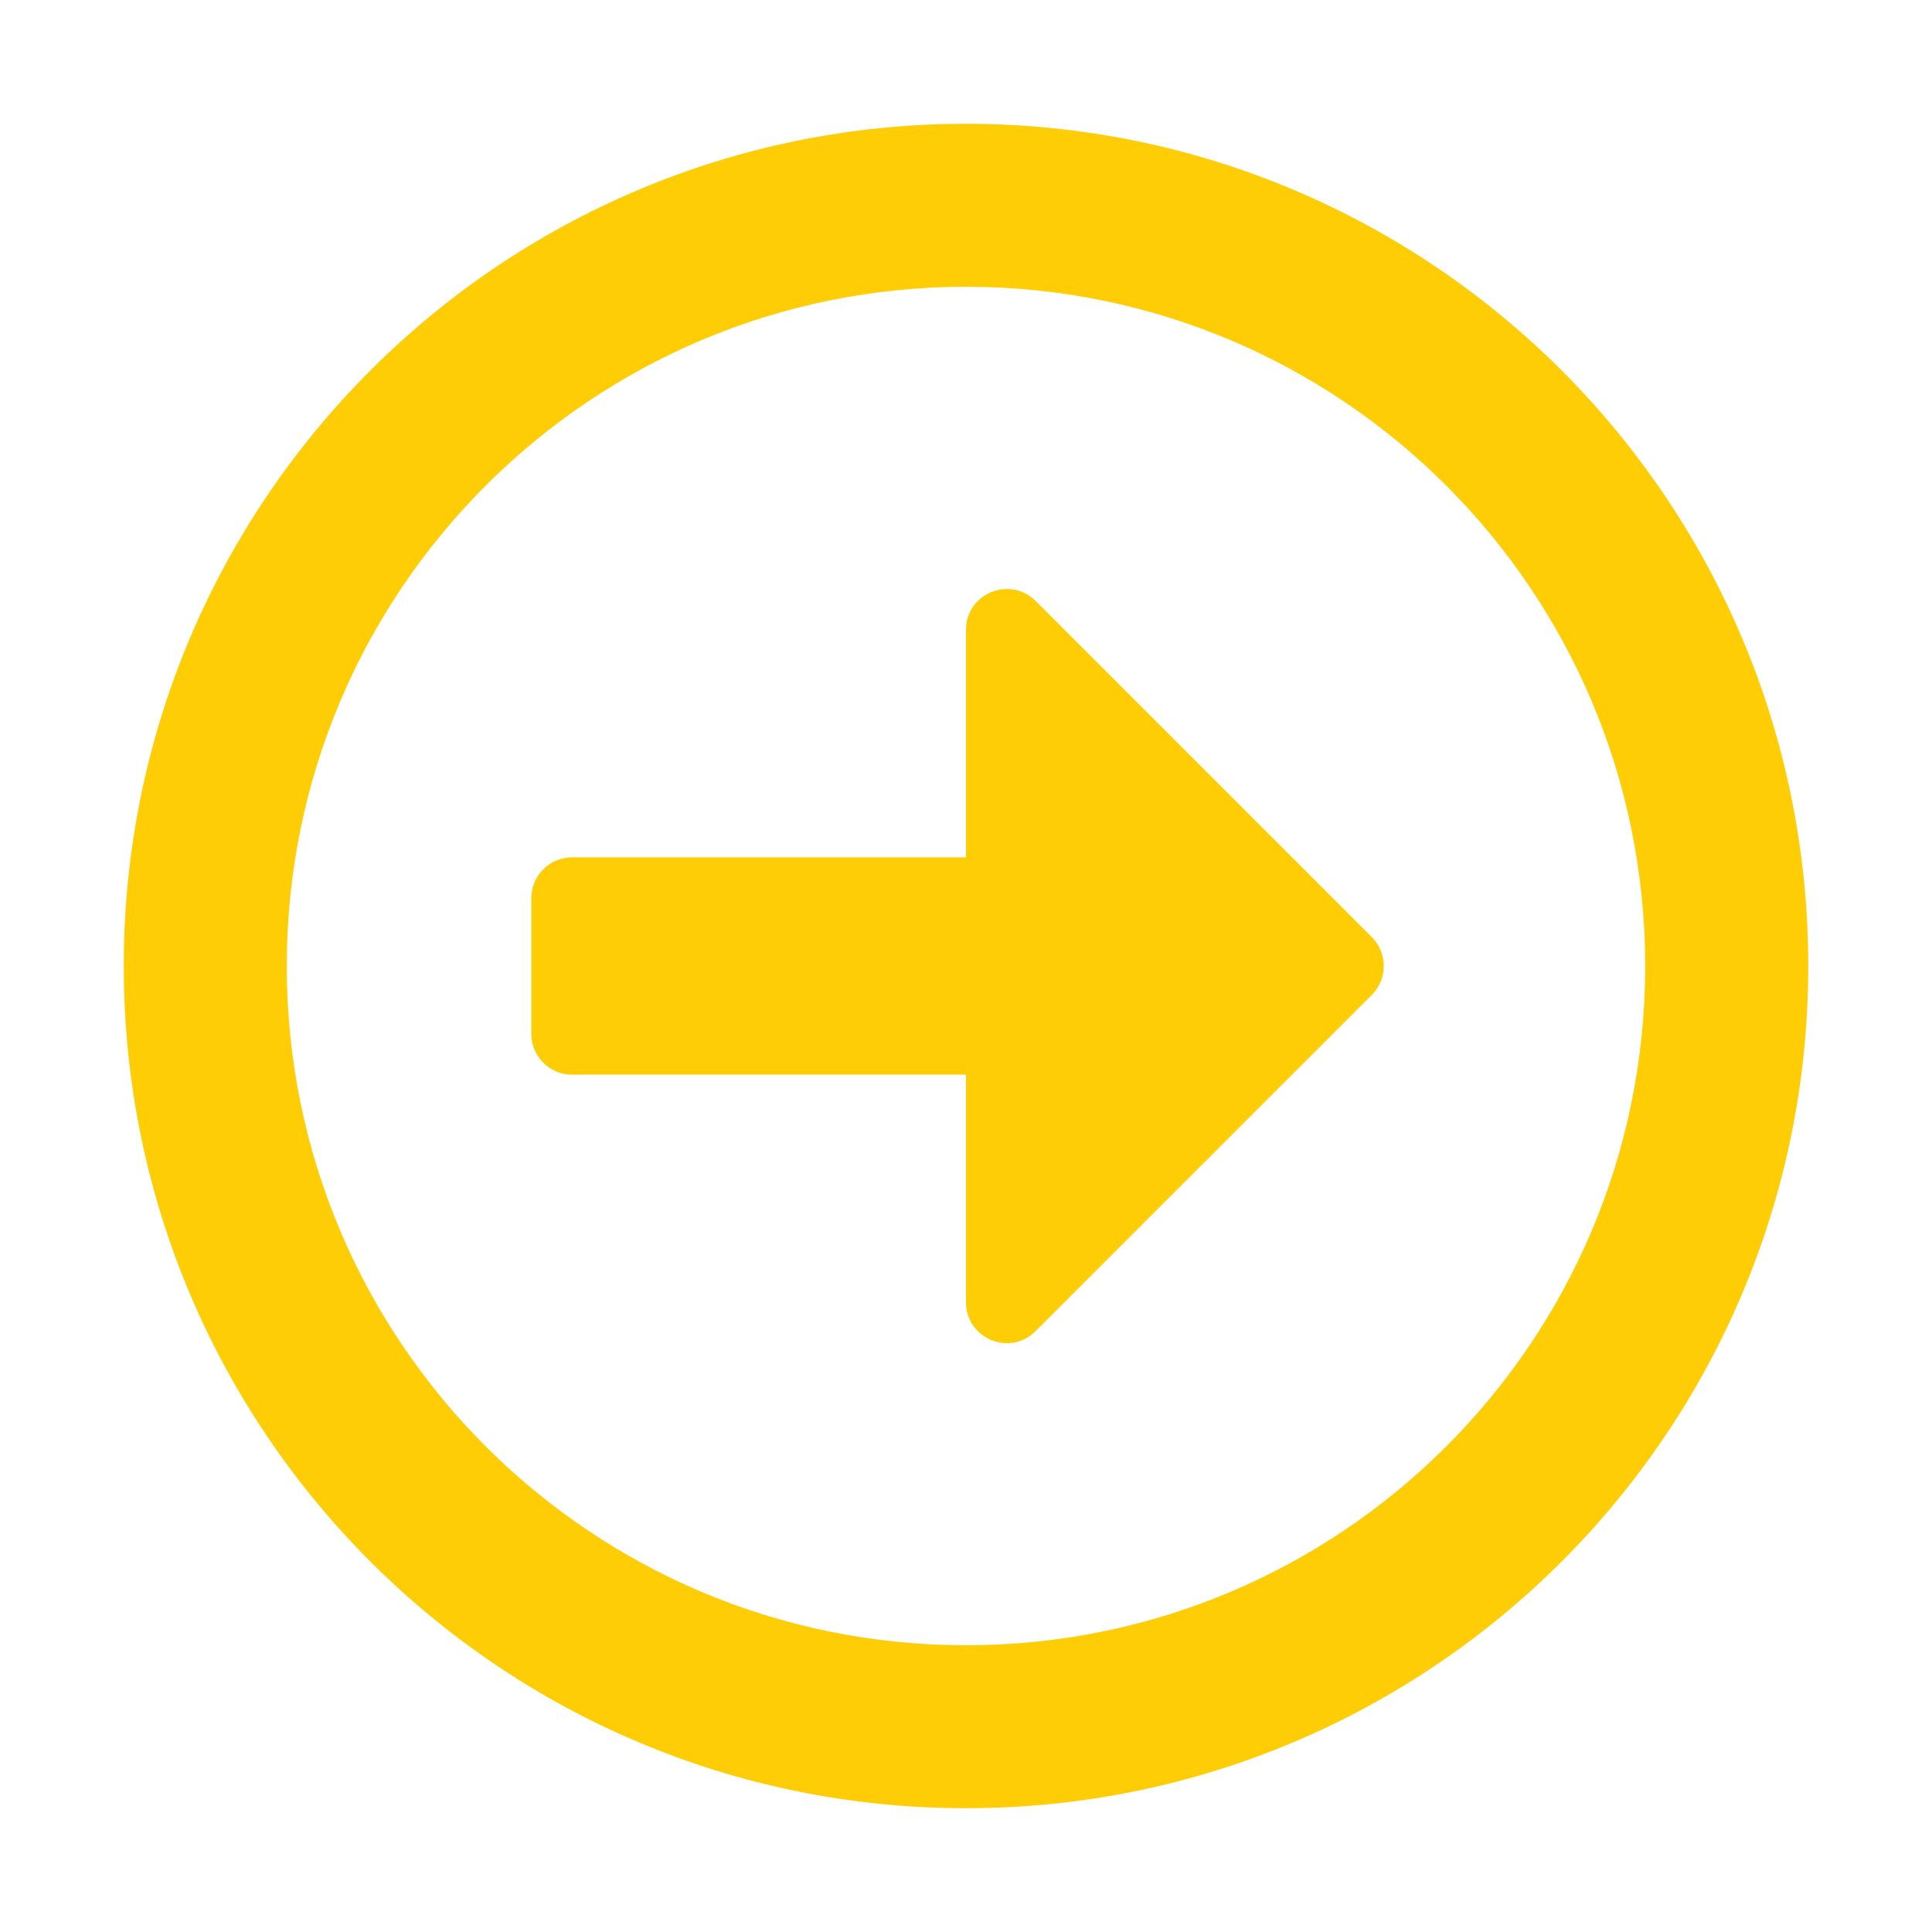 <?xml version="1.0" encoding="utf-8"?>
<!-- Generator: Adobe Illustrator 17.0.0, SVG Export Plug-In . SVG Version: 6.00 Build 0)  -->
<!DOCTYPE svg PUBLIC "-//W3C//DTD SVG 1.1//EN" "http://www.w3.org/Graphics/SVG/1.1/DTD/svg11.dtd">
<svg version="1.1" id="Layer_1" xmlns="http://www.w3.org/2000/svg" xmlns:xlink="http://www.w3.org/1999/xlink" x="0px" y="0px"
	 width="40px" height="40px" viewBox="0 0 40 40" enable-background="new 0 0 40 40" xml:space="preserve">
<circle fill="none" stroke="#FFCD05" stroke-width="2" cx="-296.2" cy="-9.699" r="14.85"/>
<path fill="#FFCD05" d="M-287.509-5.89l-4.033-1.727c-0.089-0.039-0.241-0.07-0.338-0.07c-0.226,0-0.526,0.143-0.67,0.318
	l-1.786,2.182c-2.393-1.128-5.251-3.986-6.379-6.38l2.181-1.786c0.176-0.143,0.319-0.443,0.319-0.668c0-0.098-0.032-0.251-0.07-0.34
	l-1.729-4.032c-0.125-0.289-0.482-0.522-0.797-0.522c-0.054,0-0.14,0.009-0.193,0.022l-3.745,0.865
	c-0.37,0.085-0.67,0.462-0.67,0.842c0,9.235,7.485,16.706,16.706,16.706h0.001c0.379,0,0.756-0.3,0.842-0.671l0.864-3.744
	c0.011-0.052,0.02-0.138,0.02-0.192C-286.984-5.405-287.219-5.764-287.509-5.89"/>
<circle fill="none" stroke="#FFCD05" stroke-width="2" cx="-296.201" cy="29.587" r="14.5"/>
<path fill="#FFCD05" d="M-296.2,31.753c0.785,0.014,1.916-0.988,2.485-1.401c4.492-3.261,4.834-3.545,5.87-4.357
	c0.196-0.153,0.311-0.39,0.311-0.64v-0.643c0-0.897-0.727-1.625-1.625-1.625h-14.083c-0.897,0-1.625,0.728-1.625,1.625v0.643
	c0,0.25,0.115,0.484,0.312,0.64c1.035,0.809,1.377,1.096,5.87,4.357C-298.116,30.766-296.986,31.768-296.2,31.753 M-287.862,27.379
	c-0.758,0.589-1.76,1.341-5.214,3.85c-0.687,0.501-1.916,1.621-3.124,1.611c-1.202,0.007-2.407-1.09-3.122-1.611
	c-3.453-2.509-4.458-3.257-5.217-3.847c-0.135-0.105-0.328-0.009-0.328,0.16v6.92c0,0.896,0.728,1.625,1.625,1.625h14.083
	c0.898,0,1.625-0.729,1.625-1.625v-6.924C-287.534,27.374-287.73,27.276-287.862,27.379"/>
<circle fill="none" stroke="#FFCD05" stroke-width="2" cx="-296.2" cy="66.787" r="14.5"/>
<path fill="#FFCD05" d="M-293.225,67.848h-0.554c-0.738,0.339-1.558,0.532-2.421,0.532c-0.863,0-1.68-0.193-2.421-0.532h-0.554
	c-2.464,0-4.462,2-4.462,4.463v1.381c0,0.88,0.713,1.594,1.593,1.594h11.688c0.88,0,1.593-0.714,1.593-1.594v-1.381
	C-288.763,69.848-290.761,67.848-293.225,67.848 M-296.2,66.786c2.347,0,4.25-1.902,4.25-4.25c0-2.348-1.903-4.25-4.25-4.25
	c-2.347,0-4.25,1.902-4.25,4.25C-300.45,64.884-298.547,66.786-296.2,66.786"/>
<path fill="#216A9C" d="M174.716-97.029l-12.211-6.106l8.212-4.105c0.039-0.027,0.078-0.057,0.114-0.089
	c0.06-0.038,0.116-0.082,0.167-0.132c0.076-0.102,0.142-0.21,0.2-0.323c0.022-0.069,0.037-0.14,0.043-0.211
	c0.013-0.046,0.022-0.093,0.028-0.14v-28c0-0.346-0.18-0.668-0.474-0.85c-0.295-0.183-0.663-0.199-0.973-0.044l-9.21,4.605
	l-7.511-11.266c-0.28-0.419-0.828-0.565-1.279-0.34l-7.553,3.777l-5.553-2.777c-0.022-0.01-0.045-0.009-0.068-0.018
	c-0.244-0.092-0.514-0.092-0.759,0c-0.022,0.009-0.045,0.008-0.067,0.018l-22,11c-0.057,0.032-0.11,0.069-0.16,0.11
	c-0.017,0.013-0.036,0.022-0.052,0.036c-0.087,0.078-0.16,0.172-0.215,0.275c-0.005,0.01-0.015,0.016-0.02,0.027
	c-0.009,0.017-0.007,0.035-0.015,0.052c-0.038,0.088-0.063,0.18-0.074,0.275c-0.004,0.028-0.011,0.055-0.012,0.083
	c0,0.013-0.005,0.024-0.005,0.037v28c0,0.379,0.214,0.725,0.553,0.894l10.447,5.224v4.882c0,0.265,0.105,0.52,0.293,0.707
	c0.188,0.188,0.442,0.293,0.707,0.293h10.764l13.789,6.895c0.281,0.14,0.613,0.14,0.894,0l22-11c0.339-0.17,0.553-0.516,0.553-0.895
	C175.269-96.515,175.055-96.861,174.716-97.029 M159.269-104.754l-20-10v-4.764l20-10V-104.754z M139.269-112.517l18.764,9.382
	l-18.764,9.382V-112.517z M169.269-108.754l-8,4v-25.764l8-4V-108.754z M151.926-141.846l6.883,10.323l-20.197,10.099l-6.883-10.323
	L151.926-141.846z M129.822-133.03c-0.257,0.129-0.446,0.361-0.52,0.638c-0.073,0.278-0.024,0.573,0.135,0.812l5.911,8.866
	l-16.843-8.421l19.764-9.882l3.764,1.882L129.822-133.03z M117.269-103.754v-25.764l16.764,8.382h-6.764
	c-0.265,0-0.519,0.105-0.707,0.293c-0.188,0.187-0.293,0.442-0.293,0.707v20.882L117.269-103.754z M137.269-93.135h-9v-26h9V-93.135
	z M152.269-86.254l-11.764-5.882l19.764-9.882l11.764,5.882L152.269-86.254z"/>
<rect x="230.636" y="-144.136" fill="none" width="49.607" height="49.605"/>
<g>
	<defs>
		<rect id="SVGID_1_" x="283.494" y="-122.589" width="49.607" height="49.605"/>
	</defs>
	<clipPath id="SVGID_2_">
		<use xlink:href="#SVGID_1_"  overflow="visible"/>
	</clipPath>
	<path clip-path="url(#SVGID_2_)" fill="#216A9C" d="M332.259-122.087c-1.94-1.565-5.873,0.764-8.797,3.688
		c-3.015,3.016-5.41,7.113-3.542,8.981c0.431,0.433,1.131,0.437,1.567,0.009c0.43-0.422,0.436-1.112,0.014-1.543l-0.007-0.006
		c-0.221-0.427,0.528-2.883,3.527-5.881c2.979-2.98,5.419-3.738,5.85-3.545c0.125,0.283-0.117,1.318-1.021,2.77l1.095,1.094
		c0.17,0.17,0.324,0.353,0.475,0.537c1.571-2.322,2.31-4.669,1.021-5.957C332.386-121.995,332.324-122.044,332.259-122.087"/>
	<path clip-path="url(#SVGID_2_)" fill="#216A9C" d="M327.9-116.759c-0.516,0.413-1.009,0.854-1.475,1.323
		c-0.193,0.192-0.367,0.378-0.537,0.562l1.706,1.707c0.637,0.639,0.932,1.543,0.797,2.435l-1.413,9.176
		c-0.049,0.326-0.201,0.627-0.433,0.86L301.884-76.03c-0.389,0.388-1.019,0.388-1.407,0l-13.938-13.94
		c-0.388-0.389-0.388-1.018,0-1.407l24.662-24.666c0.229-0.232,0.527-0.383,0.85-0.433l8.164-1.256
		c0.575-0.725,1.19-1.417,1.845-2.07c0.251-0.252,0.512-0.501,0.78-0.746c-0.665-0.146-1.351-0.168-2.025-0.065l-9.179,1.412
		c-0.904,0.136-1.74,0.56-2.384,1.208L284.59-93.327c-1.462,1.467-1.462,3.84,0,5.306l13.938,13.94
		c1.466,1.463,3.839,1.463,5.304,0.001l24.662-24.667c0.646-0.645,1.069-1.481,1.208-2.383l1.412-9.182
		c0.268-1.76-0.315-3.543-1.572-4.805L327.9-116.759z"/>
	<path clip-path="url(#SVGID_2_)" fill="#216A9C" d="M318.518-108.015c-1.664-1.665-1.503-3.977-0.44-6.31
		c-2.28,1.448-2.955,4.471-1.508,6.751c1.448,2.281,4.471,2.956,6.751,1.508c2.281-1.448,2.956-4.47,1.508-6.751
		c-0.088-0.138-0.182-0.271-0.283-0.4c-0.405,0.558-0.742,1.161-1.005,1.798c0.679,1.564-0.039,3.382-1.603,4.061
		C320.771-106.852,319.414-107.113,318.518-108.015"/>
</g>
<g>
	<defs>
		<rect id="SVGID_3_" x="207.241" y="-199.735" width="60.001" height="55.599"/>
	</defs>
	<clipPath id="SVGID_4_">
		<use xlink:href="#SVGID_3_"  overflow="visible"/>
	</clipPath>
	<path clip-path="url(#SVGID_4_)" fill="#216A9C" d="M267.024-157.171c0.001-0.023-0.005-0.045-0.006-0.067l0.001-0.011
		c0-0.005-0.003-0.009-0.003-0.014c-0.015-0.349-0.18-0.674-0.465-0.881l-0.459-0.332c-0.075-0.916-0.622-2.032-1.216-3.113
		l-0.38-0.691c-0.408-0.743-0.675-1.547-0.793-2.389l-0.955-6.85c-0.15-1.078-0.769-2.02-1.699-2.585l-8.161-4.96v-2.962
		c0-0.001-0.001-0.002-0.001-0.004c0-0.001,0.001-0.003,0.001-0.004c-0.001-0.031-0.008-0.06-0.013-0.09
		c-0.004-0.024-0.004-0.048-0.01-0.07c-0.008-0.027-0.021-0.05-0.032-0.075c-0.011-0.025-0.018-0.052-0.032-0.075
		c-0.01-0.016-0.024-0.03-0.035-0.045c-0.051-0.071-0.113-0.133-0.191-0.179c-0.001-0.001-0.002-0.002-0.004-0.003
		c-0.001,0-0.001-0.001-0.001-0.001c-0.001,0-0.001,0-0.002,0l-20.829-11.854c-0.197-0.112-0.439-0.109-0.633,0.009l-14.209,8.58
		l-0.008,0.006c-0.022,0.012-0.039,0.03-0.058,0.045c-0.023,0.018-0.047,0.034-0.067,0.054c-0.019,0.02-0.033,0.043-0.049,0.064
		c-0.016,0.022-0.034,0.041-0.048,0.065c-0.015,0.027-0.024,0.057-0.035,0.086c-0.008,0.021-0.019,0.041-0.025,0.063
		c-0.008,0.03-0.009,0.063-0.013,0.094c-0.002,0.022-0.008,0.043-0.008,0.066v0.007l0.023,18.657c0,0.226,0.122,0.434,0.319,0.545
		l2.519,1.424c-0.155,0.417-0.237,0.891-0.238,1.42c-0.007,2.46,1.664,5.355,3.804,6.59c0.653,0.377,1.294,0.567,1.887,0.567
		c0.441,0,0.855-0.106,1.224-0.319c0.002-0.001,0.004-0.002,0.005-0.003c0.002-0.001,0.003-0.001,0.004-0.002l2.195-1.275
		c0.513-0.299,0.959-0.625,1.182-1.286l8.245,4.663c0.001,0,0.002,0.001,0.003,0.001c0.001,0.001,0.002,0.003,0.004,0.003
		l2.413,1.322c-0.046,0.266-0.075,0.546-0.075,0.844c-0.008,2.677,1.809,5.826,4.138,7.171c0.706,0.407,1.399,0.613,2.037,0.613
		c0.473,0,0.917-0.114,1.313-0.342c0.002-0.001,0.004-0.003,0.006-0.004c0.001,0,0.002-0.001,0.003-0.001h0.001
		c0-0.001,0.001-0.001,0.002-0.001l1.79-1.041c0.03,0.043,0.054,0.089,0.094,0.123l0.547,0.474c0.035,0.03,0.072,0.056,0.113,0.078
		c0.36,0.195,0.758,0.291,1.157,0.291c0.437,0,0.874-0.117,1.259-0.349l13.511-8.206c0.825-0.499,0.889-1.639,0.889-1.957
		l0.055-1.825C267.017-157.132,267.023-157.151,267.024-157.171 M263.778-160.986c0.322,0.586,1.076,1.958,1.076,2.717
		c0,0.082,0.018,0.16,0.047,0.233c0.021,0.165,0.105,0.321,0.25,0.426l0.538,0.389l-13.734,8.552l-0.032-1.583
		c0-0.859-0.476-1.632-0.895-2.313c-0.113-0.184-0.223-0.363-0.319-0.537l-0.38-0.691c-0.279-0.509-0.487-1.048-0.632-1.607
		l13.066-7.78c0.162,0.52,0.371,1.023,0.635,1.503L263.778-160.986z M247.528-161.512l0.605,4.338l-5.081-2.812v-3.991
		L247.528-161.512z M262.469-164.464l-13.007,7.745l-0.678-4.862l12.97-8.002l0.709,5.087
		C262.464-164.485,262.466-164.475,262.469-164.464 M261.508-171.346l0.056,0.406l-12.969,8.003l-0.013-0.094
		c-0.15-1.079-0.77-2.02-1.7-2.585l-7.475-4.544l12.762-7.874l8.23,5.001C261.004-172.664,261.409-172.049,261.508-171.346
		 M251.634-180.916v1.738l-12.971,8.004l-0.003-1.92l1.362-0.821L251.634-180.916z M231.44-193.154l19.582,11.144l-0.882,0.532
		l-12.116,7.304l-19.571-11.137L231.44-193.154z M223.641-157.737c-1.728-0.997-3.183-3.516-3.177-5.5
		c0-0.293,0.036-0.558,0.099-0.793l5.237,2.962c0.315,0.759,0.415,1.209,0.413,1.87c0,0.209-0.017,0.404-0.048,0.582
		c-0.019,0.108-0.053,0.198-0.082,0.293c-0.02,0.063-0.031,0.135-0.055,0.193c-0.032,0.076-0.078,0.134-0.118,0.2
		c-0.035,0.059-0.063,0.128-0.105,0.179c-0.032,0.039-0.076,0.063-0.113,0.097c-0.062,0.058-0.12,0.123-0.192,0.165
		C225.044-157.227,224.367-157.318,223.641-157.737 M227.699-158.767l-0.268,0.156c0.002-0.015,0.001-0.032,0.003-0.048
		c0.02-0.172,0.032-0.349,0.033-0.535c0.001-0.367-0.035-0.68-0.087-0.98l1.002,0.566
		C228.315-159.133,228.105-159.003,227.699-158.767 M229.485-160.424c-0.075-0.077-0.173-0.127-0.279-0.157l-11.342-6.416
		l-0.022-17.219l19.565,11.133l0.005,2.92l0.023,14.236L229.485-160.424z M238.69-169.127l7.541,4.582
		c0.54,0.329,0.907,0.859,1.053,1.467l-3.96-2.18c-0.321-0.177-0.702-0.172-1.021,0.015c-0.316,0.187-0.506,0.519-0.506,0.887v4.502
		c0,0.375,0.204,0.72,0.532,0.901l6.04,3.343c0.16,0.849,0.444,1.663,0.861,2.421l0.379,0.691c0.105,0.191,0.226,0.388,0.35,0.59
		c0.348,0.566,0.709,1.151,0.709,1.669l0.031,1.519l-1.222-0.86c-0.317-0.891-1.717-4.264-5.079-5.612
		c-0.579-0.232-1.116-0.311-1.603-0.286c-0.038,0.001-0.078-0.003-0.115-0.001c-0.061,0.004-0.119,0.016-0.178,0.024
		c-0.075,0.009-0.151,0.014-0.224,0.03c-0.055,0.012-0.107,0.032-0.162,0.047c-0.073,0.021-0.149,0.039-0.221,0.066
		c-0.025,0.01-0.048,0.024-0.072,0.034c-0.616,0.225-1.112,0.602-1.456,0.973l-1.677-0.918V-169.127z M244.866-146.051
		c-1.91-1.103-3.518-3.888-3.512-6.081c0.003-0.939,0.29-1.621,0.808-1.922c0.005-0.003,0.01-0.004,0.015-0.007
		c0.072-0.04,0.151-0.066,0.231-0.092c0.09-0.025,0.184-0.044,0.283-0.057c0.028-0.003,0.055-0.008,0.083-0.01
		c0.045-0.004,0.091-0.004,0.138-0.005c0.077,0.002,0.156,0.008,0.238,0.021c0.031,0.004,0.064,0.012,0.095,0.018
		c0.073,0.014,0.147,0.032,0.223,0.054c0.037,0.011,0.074,0.022,0.112,0.035c0.075,0.025,0.151,0.055,0.228,0.087
		c0.038,0.017,0.075,0.03,0.113,0.048c0.097,0.045,0.196,0.096,0.296,0.153c0.016,0.009,0.031,0.015,0.047,0.024
		c0.477,0.276,0.936,0.657,1.355,1.107c1.257,1.351,2.161,3.328,2.157,4.974c-0.001,0.117-0.006,0.23-0.015,0.339
		c-0.003,0.035-0.009,0.066-0.012,0.099c-0.009,0.073-0.016,0.147-0.028,0.216c-0.008,0.041-0.019,0.079-0.028,0.12
		c-0.012,0.056-0.023,0.114-0.038,0.167c-0.011,0.038-0.025,0.072-0.038,0.109c-0.017,0.05-0.033,0.103-0.053,0.15
		c-0.014,0.035-0.033,0.067-0.05,0.1c-0.021,0.044-0.04,0.088-0.064,0.129c-0.019,0.032-0.042,0.06-0.063,0.09
		c-0.025,0.036-0.048,0.075-0.075,0.107c-0.024,0.029-0.05,0.051-0.075,0.078c-0.029,0.029-0.056,0.061-0.086,0.087
		c-0.028,0.023-0.058,0.041-0.087,0.062c-0.033,0.024-0.065,0.05-0.1,0.071C246.438-145.478,245.694-145.573,244.866-146.051
		 M248.98-147.03c0.029-0.215,0.048-0.436,0.049-0.671c0.001-0.227-0.016-0.459-0.041-0.692l0.2,0.141l0.043,1.154l-0.257,0.15
		C248.977-146.974,248.977-147.004,248.98-147.03 M265.422-154.402l-13.51,8.206c-0.34,0.203-0.761,0.223-1.116,0.055l-0.283-0.246
		l-0.036-0.957l0.514,0.363c0.107,0.076,0.234,0.114,0.361,0.114c0.101,0,0.202-0.025,0.294-0.073
		c0.087-0.046,0.156-0.114,0.211-0.192l13.864-8.632l-0.014,0.457C265.706-154.831,265.56-154.486,265.422-154.402"/>
	<path clip-path="url(#SVGID_4_)" fill="none" stroke="#216A9C" stroke-width="0.432" stroke-miterlimit="10" d="M267.024-157.171
		c0.001-0.023-0.005-0.045-0.006-0.067l0.001-0.011c0-0.005-0.003-0.009-0.003-0.014c-0.015-0.349-0.18-0.674-0.465-0.881
		l-0.459-0.332c-0.075-0.916-0.622-2.032-1.216-3.113l-0.38-0.691c-0.408-0.743-0.675-1.547-0.793-2.389l-0.955-6.85
		c-0.15-1.078-0.769-2.02-1.699-2.585l-8.161-4.96v-2.962c0-0.001-0.001-0.002-0.001-0.004c0-0.001,0.001-0.003,0.001-0.004
		c-0.001-0.031-0.008-0.06-0.013-0.09c-0.004-0.024-0.004-0.048-0.01-0.07c-0.008-0.027-0.021-0.05-0.032-0.075
		c-0.011-0.025-0.018-0.052-0.032-0.075c-0.01-0.016-0.024-0.03-0.035-0.045c-0.051-0.071-0.113-0.133-0.191-0.179
		c-0.001-0.001-0.002-0.002-0.004-0.003c-0.001,0-0.001-0.001-0.001-0.001c-0.001,0-0.001,0-0.002,0l-20.829-11.854
		c-0.197-0.112-0.439-0.109-0.633,0.009l-14.209,8.58l-0.008,0.006c-0.022,0.012-0.039,0.03-0.058,0.045
		c-0.023,0.018-0.047,0.034-0.067,0.054c-0.019,0.02-0.033,0.043-0.049,0.064c-0.016,0.022-0.034,0.041-0.048,0.065
		c-0.015,0.027-0.024,0.057-0.035,0.086c-0.008,0.021-0.019,0.041-0.025,0.063c-0.008,0.03-0.009,0.063-0.013,0.094
		c-0.002,0.022-0.008,0.043-0.008,0.066v0.007l0.023,18.657c0,0.226,0.122,0.434,0.319,0.545l2.519,1.424
		c-0.155,0.417-0.237,0.891-0.238,1.42c-0.007,2.46,1.664,5.355,3.804,6.59c0.653,0.377,1.294,0.567,1.887,0.567
		c0.441,0,0.855-0.106,1.224-0.319c0.002-0.001,0.004-0.002,0.005-0.003c0.002-0.001,0.003-0.001,0.004-0.002l2.195-1.275
		c0.513-0.299,0.959-0.625,1.182-1.286l8.245,4.663c0.001,0,0.002,0.001,0.003,0.001c0.001,0.001,0.002,0.003,0.004,0.003
		l2.413,1.322c-0.046,0.266-0.075,0.546-0.075,0.844c-0.008,2.677,1.809,5.826,4.138,7.171c0.706,0.407,1.399,0.613,2.037,0.613
		c0.473,0,0.917-0.114,1.313-0.342c0.002-0.001,0.004-0.003,0.006-0.004c0.001,0,0.002-0.001,0.003-0.001h0.001
		c0-0.001,0.001-0.001,0.002-0.001l1.79-1.041c0.03,0.043,0.054,0.089,0.094,0.123l0.547,0.474c0.035,0.03,0.072,0.056,0.113,0.078
		c0.36,0.195,0.758,0.291,1.157,0.291c0.437,0,0.874-0.117,1.259-0.349l13.511-8.206c0.825-0.499,0.889-1.639,0.889-1.957
		l0.055-1.825C267.017-157.132,267.023-157.151,267.024-157.171z M263.778-160.986c0.322,0.586,1.076,1.958,1.076,2.717
		c0,0.082,0.018,0.16,0.047,0.233c0.021,0.165,0.105,0.321,0.25,0.426l0.538,0.389l-13.734,8.552l-0.032-1.583
		c0-0.859-0.476-1.632-0.895-2.313c-0.113-0.184-0.223-0.363-0.319-0.537l-0.38-0.691c-0.279-0.509-0.487-1.048-0.632-1.607
		l13.066-7.78c0.162,0.52,0.371,1.023,0.635,1.503L263.778-160.986z M247.528-161.512l0.605,4.338l-5.081-2.812v-3.991
		L247.528-161.512z M262.469-164.464l-13.007,7.745l-0.678-4.862l12.97-8.002l0.709,5.087
		C262.464-164.485,262.466-164.475,262.469-164.464z M261.508-171.346l0.056,0.406l-12.969,8.003l-0.013-0.094
		c-0.15-1.079-0.77-2.02-1.7-2.585l-7.475-4.544l12.762-7.874l8.23,5.001C261.004-172.664,261.409-172.049,261.508-171.346z
		 M251.634-180.916v1.738l-12.971,8.004l-0.003-1.92l1.362-0.821L251.634-180.916z M231.44-193.154l19.582,11.144l-0.882,0.532
		l-12.116,7.304l-19.571-11.137L231.44-193.154z M223.641-157.737c-1.728-0.997-3.183-3.516-3.177-5.5
		c0-0.293,0.036-0.558,0.099-0.793l5.237,2.962c0.315,0.759,0.415,1.209,0.413,1.87c0,0.209-0.017,0.404-0.048,0.582
		c-0.019,0.108-0.053,0.198-0.082,0.293c-0.02,0.063-0.031,0.135-0.055,0.193c-0.032,0.076-0.078,0.134-0.118,0.2
		c-0.035,0.059-0.063,0.128-0.105,0.179c-0.032,0.039-0.076,0.063-0.113,0.097c-0.062,0.058-0.12,0.123-0.192,0.165
		C225.044-157.227,224.367-157.318,223.641-157.737z M227.699-158.767l-0.268,0.156c0.002-0.015,0.001-0.032,0.003-0.048
		c0.02-0.172,0.032-0.349,0.033-0.535c0.001-0.367-0.035-0.68-0.087-0.98l1.002,0.566
		C228.315-159.133,228.105-159.003,227.699-158.767z M229.485-160.424c-0.075-0.077-0.173-0.127-0.279-0.157l-11.342-6.416
		l-0.022-17.219l19.565,11.133l0.005,2.92l0.023,14.236L229.485-160.424z M238.69-169.127l7.541,4.582
		c0.54,0.329,0.907,0.859,1.053,1.467l-3.96-2.18c-0.321-0.177-0.702-0.172-1.021,0.015c-0.316,0.187-0.506,0.519-0.506,0.887v4.502
		c0,0.375,0.204,0.72,0.532,0.901l6.04,3.343c0.16,0.849,0.444,1.663,0.861,2.421l0.379,0.691c0.105,0.191,0.226,0.388,0.35,0.59
		c0.348,0.566,0.709,1.151,0.709,1.669l0.031,1.519l-1.222-0.86c-0.317-0.891-1.717-4.264-5.079-5.612
		c-0.579-0.232-1.116-0.311-1.603-0.286c-0.038,0.001-0.078-0.003-0.115-0.001c-0.061,0.004-0.119,0.016-0.178,0.024
		c-0.075,0.009-0.151,0.014-0.224,0.03c-0.055,0.012-0.107,0.032-0.162,0.047c-0.073,0.021-0.149,0.039-0.221,0.066
		c-0.025,0.01-0.048,0.024-0.072,0.034c-0.616,0.225-1.112,0.602-1.456,0.973l-1.677-0.918V-169.127z M244.866-146.051
		c-1.91-1.103-3.518-3.888-3.512-6.081c0.003-0.939,0.29-1.621,0.808-1.922c0.005-0.003,0.01-0.004,0.015-0.007
		c0.072-0.04,0.151-0.066,0.231-0.092c0.09-0.025,0.184-0.044,0.283-0.057c0.028-0.003,0.055-0.008,0.083-0.01
		c0.045-0.004,0.091-0.004,0.138-0.005c0.077,0.002,0.156,0.008,0.238,0.021c0.031,0.004,0.064,0.012,0.095,0.018
		c0.073,0.014,0.147,0.032,0.223,0.054c0.037,0.011,0.074,0.022,0.112,0.035c0.075,0.025,0.151,0.055,0.228,0.087
		c0.038,0.017,0.075,0.03,0.113,0.048c0.097,0.045,0.196,0.096,0.296,0.153c0.016,0.009,0.031,0.015,0.047,0.024
		c0.477,0.276,0.936,0.657,1.355,1.107c1.257,1.351,2.161,3.328,2.157,4.974c-0.001,0.117-0.006,0.23-0.015,0.339
		c-0.003,0.035-0.009,0.066-0.012,0.099c-0.009,0.073-0.016,0.147-0.028,0.216c-0.008,0.041-0.019,0.079-0.028,0.12
		c-0.012,0.056-0.023,0.114-0.038,0.167c-0.011,0.038-0.025,0.072-0.038,0.109c-0.017,0.05-0.033,0.103-0.053,0.15
		c-0.014,0.035-0.033,0.067-0.05,0.1c-0.021,0.044-0.04,0.088-0.064,0.129c-0.019,0.032-0.042,0.06-0.063,0.09
		c-0.025,0.036-0.048,0.075-0.075,0.107c-0.024,0.029-0.05,0.051-0.075,0.078c-0.029,0.029-0.056,0.061-0.086,0.087
		c-0.028,0.023-0.058,0.041-0.087,0.062c-0.033,0.024-0.065,0.05-0.1,0.071C246.438-145.478,245.694-145.573,244.866-146.051z
		 M248.98-147.03c0.029-0.215,0.048-0.436,0.049-0.671c0.001-0.227-0.016-0.459-0.041-0.692l0.2,0.141l0.043,1.154l-0.257,0.15
		C248.977-146.974,248.977-147.004,248.98-147.03z M265.422-154.402l-13.51,8.206c-0.34,0.203-0.761,0.223-1.116,0.055l-0.283-0.246
		l-0.036-0.957l0.514,0.363c0.107,0.076,0.234,0.114,0.361,0.114c0.101,0,0.202-0.025,0.294-0.073
		c0.087-0.046,0.156-0.114,0.211-0.192l13.864-8.632l-0.014,0.457C265.706-154.831,265.56-154.486,265.422-154.402z"/>
	<polygon clip-path="url(#SVGID_4_)" fill="#216A9C" points="252.824,-150.422 255.081,-151.869 255.081,-153.432 252.824,-151.985 
			"/>
	<polygon clip-path="url(#SVGID_4_)" fill="none" stroke="#216A9C" stroke-width="0.432" stroke-miterlimit="10" points="
		252.824,-150.422 255.081,-151.869 255.081,-153.432 252.824,-151.985 	"/>
	<polygon clip-path="url(#SVGID_4_)" fill="#216A9C" points="261.773,-155.763 264.03,-157.209 264.03,-158.774 261.773,-157.326 	
		"/>
	<polygon clip-path="url(#SVGID_4_)" fill="none" stroke="#216A9C" stroke-width="0.432" stroke-miterlimit="10" points="
		261.773,-155.763 264.03,-157.209 264.03,-158.774 261.773,-157.326 	"/>
	<path clip-path="url(#SVGID_4_)" fill="#216A9C" d="M214.22-188.602l-5.843-3.085c-0.305-0.163-0.685-0.045-0.846,0.261
		c-0.162,0.306-0.045,0.686,0.261,0.847l5.843,3.086c0.093,0.049,0.193,0.072,0.292,0.072c0.225,0,0.442-0.121,0.554-0.334
		C214.643-188.061,214.525-188.44,214.22-188.602"/>
	<path clip-path="url(#SVGID_4_)" fill="none" stroke="#216A9C" stroke-width="0.432" stroke-miterlimit="10" d="M214.22-188.602
		l-5.843-3.085c-0.305-0.163-0.685-0.045-0.846,0.261c-0.162,0.306-0.045,0.686,0.261,0.847l5.843,3.086
		c0.093,0.049,0.193,0.072,0.292,0.072c0.225,0,0.442-0.121,0.554-0.334C214.643-188.061,214.525-188.44,214.22-188.602z"/>
	<path clip-path="url(#SVGID_4_)" fill="#216A9C" d="M213.803-194.72l5.843,3.085c0.093,0.05,0.194,0.073,0.292,0.073
		c0.226,0,0.443-0.121,0.556-0.334c0.161-0.306,0.044-0.686-0.263-0.847l-5.843-3.086c-0.305-0.162-0.685-0.044-0.847,0.262
		C213.378-195.261,213.497-194.882,213.803-194.72"/>
	<path clip-path="url(#SVGID_4_)" fill="none" stroke="#216A9C" stroke-width="0.432" stroke-miterlimit="10" d="M213.803-194.72
		l5.843,3.085c0.093,0.05,0.194,0.073,0.292,0.073c0.226,0,0.443-0.121,0.556-0.334c0.161-0.306,0.044-0.686-0.263-0.847
		l-5.843-3.086c-0.305-0.162-0.685-0.044-0.847,0.262C213.378-195.261,213.497-194.882,213.803-194.72z"/>
	<path clip-path="url(#SVGID_4_)" fill="#216A9C" d="M220.636-198.338l5.843,3.085c0.093,0.05,0.193,0.073,0.292,0.073
		c0.225,0,0.442-0.121,0.554-0.334c0.162-0.306,0.045-0.686-0.261-0.847l-5.843-3.085c-0.305-0.163-0.685-0.045-0.846,0.261
		C220.212-198.879,220.33-198.499,220.636-198.338"/>
	<path clip-path="url(#SVGID_4_)" fill="none" stroke="#216A9C" stroke-width="0.432" stroke-miterlimit="10" d="M220.636-198.338
		l5.843,3.085c0.093,0.05,0.193,0.073,0.292,0.073c0.225,0,0.442-0.121,0.554-0.334c0.162-0.306,0.045-0.686-0.261-0.847
		l-5.843-3.085c-0.305-0.163-0.685-0.045-0.846,0.261C220.212-198.879,220.33-198.499,220.636-198.338z"/>
	<path clip-path="url(#SVGID_4_)" fill="#216A9C" d="M214.22-182.374l-5.843-3.085c-0.305-0.162-0.685-0.045-0.846,0.261
		c-0.162,0.306-0.045,0.686,0.261,0.847l5.843,3.086c0.093,0.049,0.193,0.072,0.292,0.072c0.225,0,0.442-0.121,0.554-0.334
		C214.643-181.833,214.525-182.213,214.22-182.374"/>
	<path clip-path="url(#SVGID_4_)" fill="none" stroke="#216A9C" stroke-width="0.432" stroke-miterlimit="10" d="M214.22-182.374
		l-5.843-3.085c-0.305-0.162-0.685-0.045-0.846,0.261c-0.162,0.306-0.045,0.686,0.261,0.847l5.843,3.086
		c0.093,0.049,0.193,0.072,0.292,0.072c0.225,0,0.442-0.121,0.554-0.334C214.643-181.833,214.525-182.213,214.22-182.374z"/>
	<path clip-path="url(#SVGID_4_)" fill="#216A9C" d="M214.22-175.655l-5.843-3.085c-0.305-0.162-0.685-0.044-0.846,0.261
		c-0.162,0.306-0.045,0.686,0.261,0.847l5.843,3.086c0.093,0.049,0.193,0.072,0.292,0.072c0.225,0,0.442-0.121,0.554-0.334
		C214.643-175.114,214.525-175.493,214.22-175.655"/>
	<path clip-path="url(#SVGID_4_)" fill="none" stroke="#216A9C" stroke-width="0.432" stroke-miterlimit="10" d="M214.22-175.655
		l-5.843-3.085c-0.305-0.162-0.685-0.044-0.846,0.261c-0.162,0.306-0.045,0.686,0.261,0.847l5.843,3.086
		c0.093,0.049,0.193,0.072,0.292,0.072c0.225,0,0.442-0.121,0.554-0.334C214.643-175.114,214.525-175.493,214.22-175.655z"/>
	<path clip-path="url(#SVGID_4_)" fill="#216A9C" d="M214.22-169.254l-5.843-3.085c-0.305-0.162-0.685-0.045-0.846,0.262
		c-0.162,0.306-0.045,0.685,0.261,0.847l5.843,3.085c0.093,0.049,0.193,0.073,0.292,0.073c0.225,0,0.442-0.122,0.554-0.335
		C214.643-168.713,214.525-169.092,214.22-169.254"/>
	<path clip-path="url(#SVGID_4_)" fill="none" stroke="#216A9C" stroke-width="0.432" stroke-miterlimit="10" d="M214.22-169.254
		l-5.843-3.085c-0.305-0.162-0.685-0.045-0.846,0.262c-0.162,0.306-0.045,0.685,0.261,0.847l5.843,3.085
		c0.093,0.049,0.193,0.073,0.292,0.073c0.225,0,0.442-0.122,0.554-0.335C214.643-168.713,214.525-169.092,214.22-169.254z"/>
</g>
<path fill="#216A9C" d="M241.762-58.085c10.08,9.877,9.993,22.285,9.993,23.866c0,0,0.993,12.629-9.986,23.871
	c-0.329,0.338-0.584,0.749-0.584,1.242c0,0.924,0.794,1.674,1.774,1.674c0.604,0,1.482-0.699,1.482-0.699
	c11.931-12.1,10.912-26.088,10.912-26.088c0-16.033-10.824-26.069-10.824-26.069c-0.321-0.434-0.966-0.719-1.57-0.719
	c-0.98,0-1.774,0.75-1.774,1.675c0,0.492,0.225,0.935,0.583,1.241L241.762-58.085z M234.165-51.327
	c7.706,7.707,7.192,17.013,7.192,17.013c0,8.137-3.731,13.681-7.221,17.225c-0.39,0.307-0.639,0.769-0.639,1.286
	c0,0.925,0.795,1.674,1.774,1.674c0.513,0,0.976-0.205,1.299-0.534c0,0,8.385-7.286,8.385-19.511
	c0-12.504-8.385-19.603-8.385-19.603c-0.324-0.328-0.786-0.533-1.299-0.533c-0.979,0-1.774,0.75-1.774,1.675
	C233.497-52.106,233.758-51.634,234.165-51.327 M231.304-34.196c0,4.365-1.914,8.263-4.966,11.044l0.024,0.02
	c-0.223,0.28-0.355,0.627-0.355,1.004c0,0.925,0.794,1.674,1.774,1.674c0.481,0,0.918-0.18,1.238-0.474l0.019,0.016
	c3.615-3.4,5.864-8.105,5.864-13.33c0-5.203-2.249-9.894-5.863-13.288l-0.022,0.018c-0.32-0.292-0.755-0.473-1.236-0.473
	c-0.98,0-1.774,0.75-1.774,1.674c0,0.377,0.131,0.724,0.354,1.004l-0.017,0.014C229.417-42.476,231.304-38.531,231.304-34.196
	 M222.237-34.196c0,4.545-3.129,4.639-3.129,6.302c0,0.924,0.794,1.674,1.774,1.674c0.469,0,1.294-0.385,1.294-0.385
	c2.221-1.869,3.659-4.572,3.659-7.591c0-2.985-1.406-5.741-3.651-7.646c0,0-1.533-1.237-2.661,0.241
	c-0.849,1.114,0.094,2.168,0.619,2.693C221.385-37.666,222.237-36.021,222.237-34.196"/>
<path fill="#FFCD05" d="M11,21.406c0,0.464,0.379,0.844,0.843,0.844H20v4.711c0,0.752,0.907,1.132,1.441,0.598l6.961-6.961
	c0.33-0.331,0.33-0.865,0-1.196l-6.961-6.961C20.907,11.914,20,12.287,20,13.039v4.711h-8.157c-0.464,0-0.843,0.38-0.843,0.844
	V21.406z M5.937,20C5.937,12.23,12.23,5.937,20,5.937c7.769,0,14.062,6.293,14.062,14.063c0,7.77-6.293,14.063-14.062,14.063
	C12.23,34.063,5.937,27.77,5.937,20 M37.438,20c0-9.633-7.805-17.437-17.437-17.437C10.367,2.563,2.562,10.367,2.562,20
	c0,9.633,7.805,17.437,17.438,17.437C29.632,37.437,37.438,29.633,37.438,20"/>
<path fill="#23699C" d="M281.812,145.669c0-0.464-0.379-0.844-0.843-0.844h-8.157v-4.711c0-0.752-0.907-1.132-1.441-0.598
	l-6.961,6.961c-0.33,0.331-0.33,0.865,0,1.196l6.961,6.961c0.534,0.527,1.441,0.154,1.441-0.598v-4.711h8.157
	c0.464,0,0.843-0.38,0.843-0.844V145.669z M286.875,147.075c0,7.77-6.293,14.063-14.063,14.063c-7.769,0-14.062-6.293-14.062-14.063
	c0-7.77,6.293-14.063,14.062-14.063C280.582,133.012,286.875,139.305,286.875,147.075 M255.375,147.075
	c0,9.633,7.805,17.437,17.437,17.437c9.633,0,17.438-7.804,17.438-17.437c0-9.633-7.805-17.437-17.438-17.437
	C263.18,129.638,255.375,137.442,255.375,147.075"/>
<path fill="#23699C" d="M316.736,148.481c0,0.464,0.379,0.844,0.843,0.844h8.157v4.711c0,0.752,0.907,1.132,1.441,0.598l6.961-6.961
	c0.33-0.331,0.33-0.865,0-1.196l-6.961-6.961c-0.534-0.527-1.441-0.154-1.441,0.598v4.711h-8.157c-0.464,0-0.843,0.38-0.843,0.844
	V148.481z M311.673,147.075c0-7.77,6.293-14.063,14.063-14.063c7.769,0,14.062,6.293,14.062,14.063
	c0,7.77-6.293,14.063-14.062,14.063C317.966,161.138,311.673,154.845,311.673,147.075 M343.173,147.075
	c0-9.633-7.805-17.437-17.437-17.437c-9.633,0-17.438,7.804-17.438,17.437c0,9.633,7.805,17.437,17.438,17.437
	C335.368,164.512,343.173,156.708,343.173,147.075"/>
<circle fill="none" stroke="#FFCD05" stroke-width="1.949" cx="-86.656" cy="-164.11" r="14.623"/>
<path fill="#FFCD05" d="M-86.655-163.593c-1.43,0-2.59-1.159-2.59-2.589s1.16-2.589,2.59-2.589c1.43,0,2.589,1.159,2.589,2.589
	S-85.225-163.593-86.655-163.593 M-87.294-156.159c0.309,0.446,0.969,0.446,1.277,0c4.703-6.818,5.576-7.517,5.576-10.023
	c0-3.432-2.782-6.214-6.214-6.214s-6.215,2.782-6.215,6.214C-92.87-163.676-91.997-162.977-87.294-156.159"/>
<circle fill="none" stroke="#FFCD05" stroke-width="1.949" cx="-152.54" cy="-122.589" r="14.623"/>
<path fill="#FFCD05" d="M-147.545-120.222c0.502,0,0.776-0.646,0.405-1.008l-9.206-9.469c-0.335-0.373-0.98-0.114-0.98,0.417v13.907
	c0,0.504,0.606,0.8,0.98,0.416l2.805-2.885l1.717,4.18c0.126,0.295,0.459,0.443,0.755,0.314l1.592-0.694
	c0.287-0.129,0.431-0.471,0.305-0.776l-1.807-4.402H-147.545z"/>
</svg>
